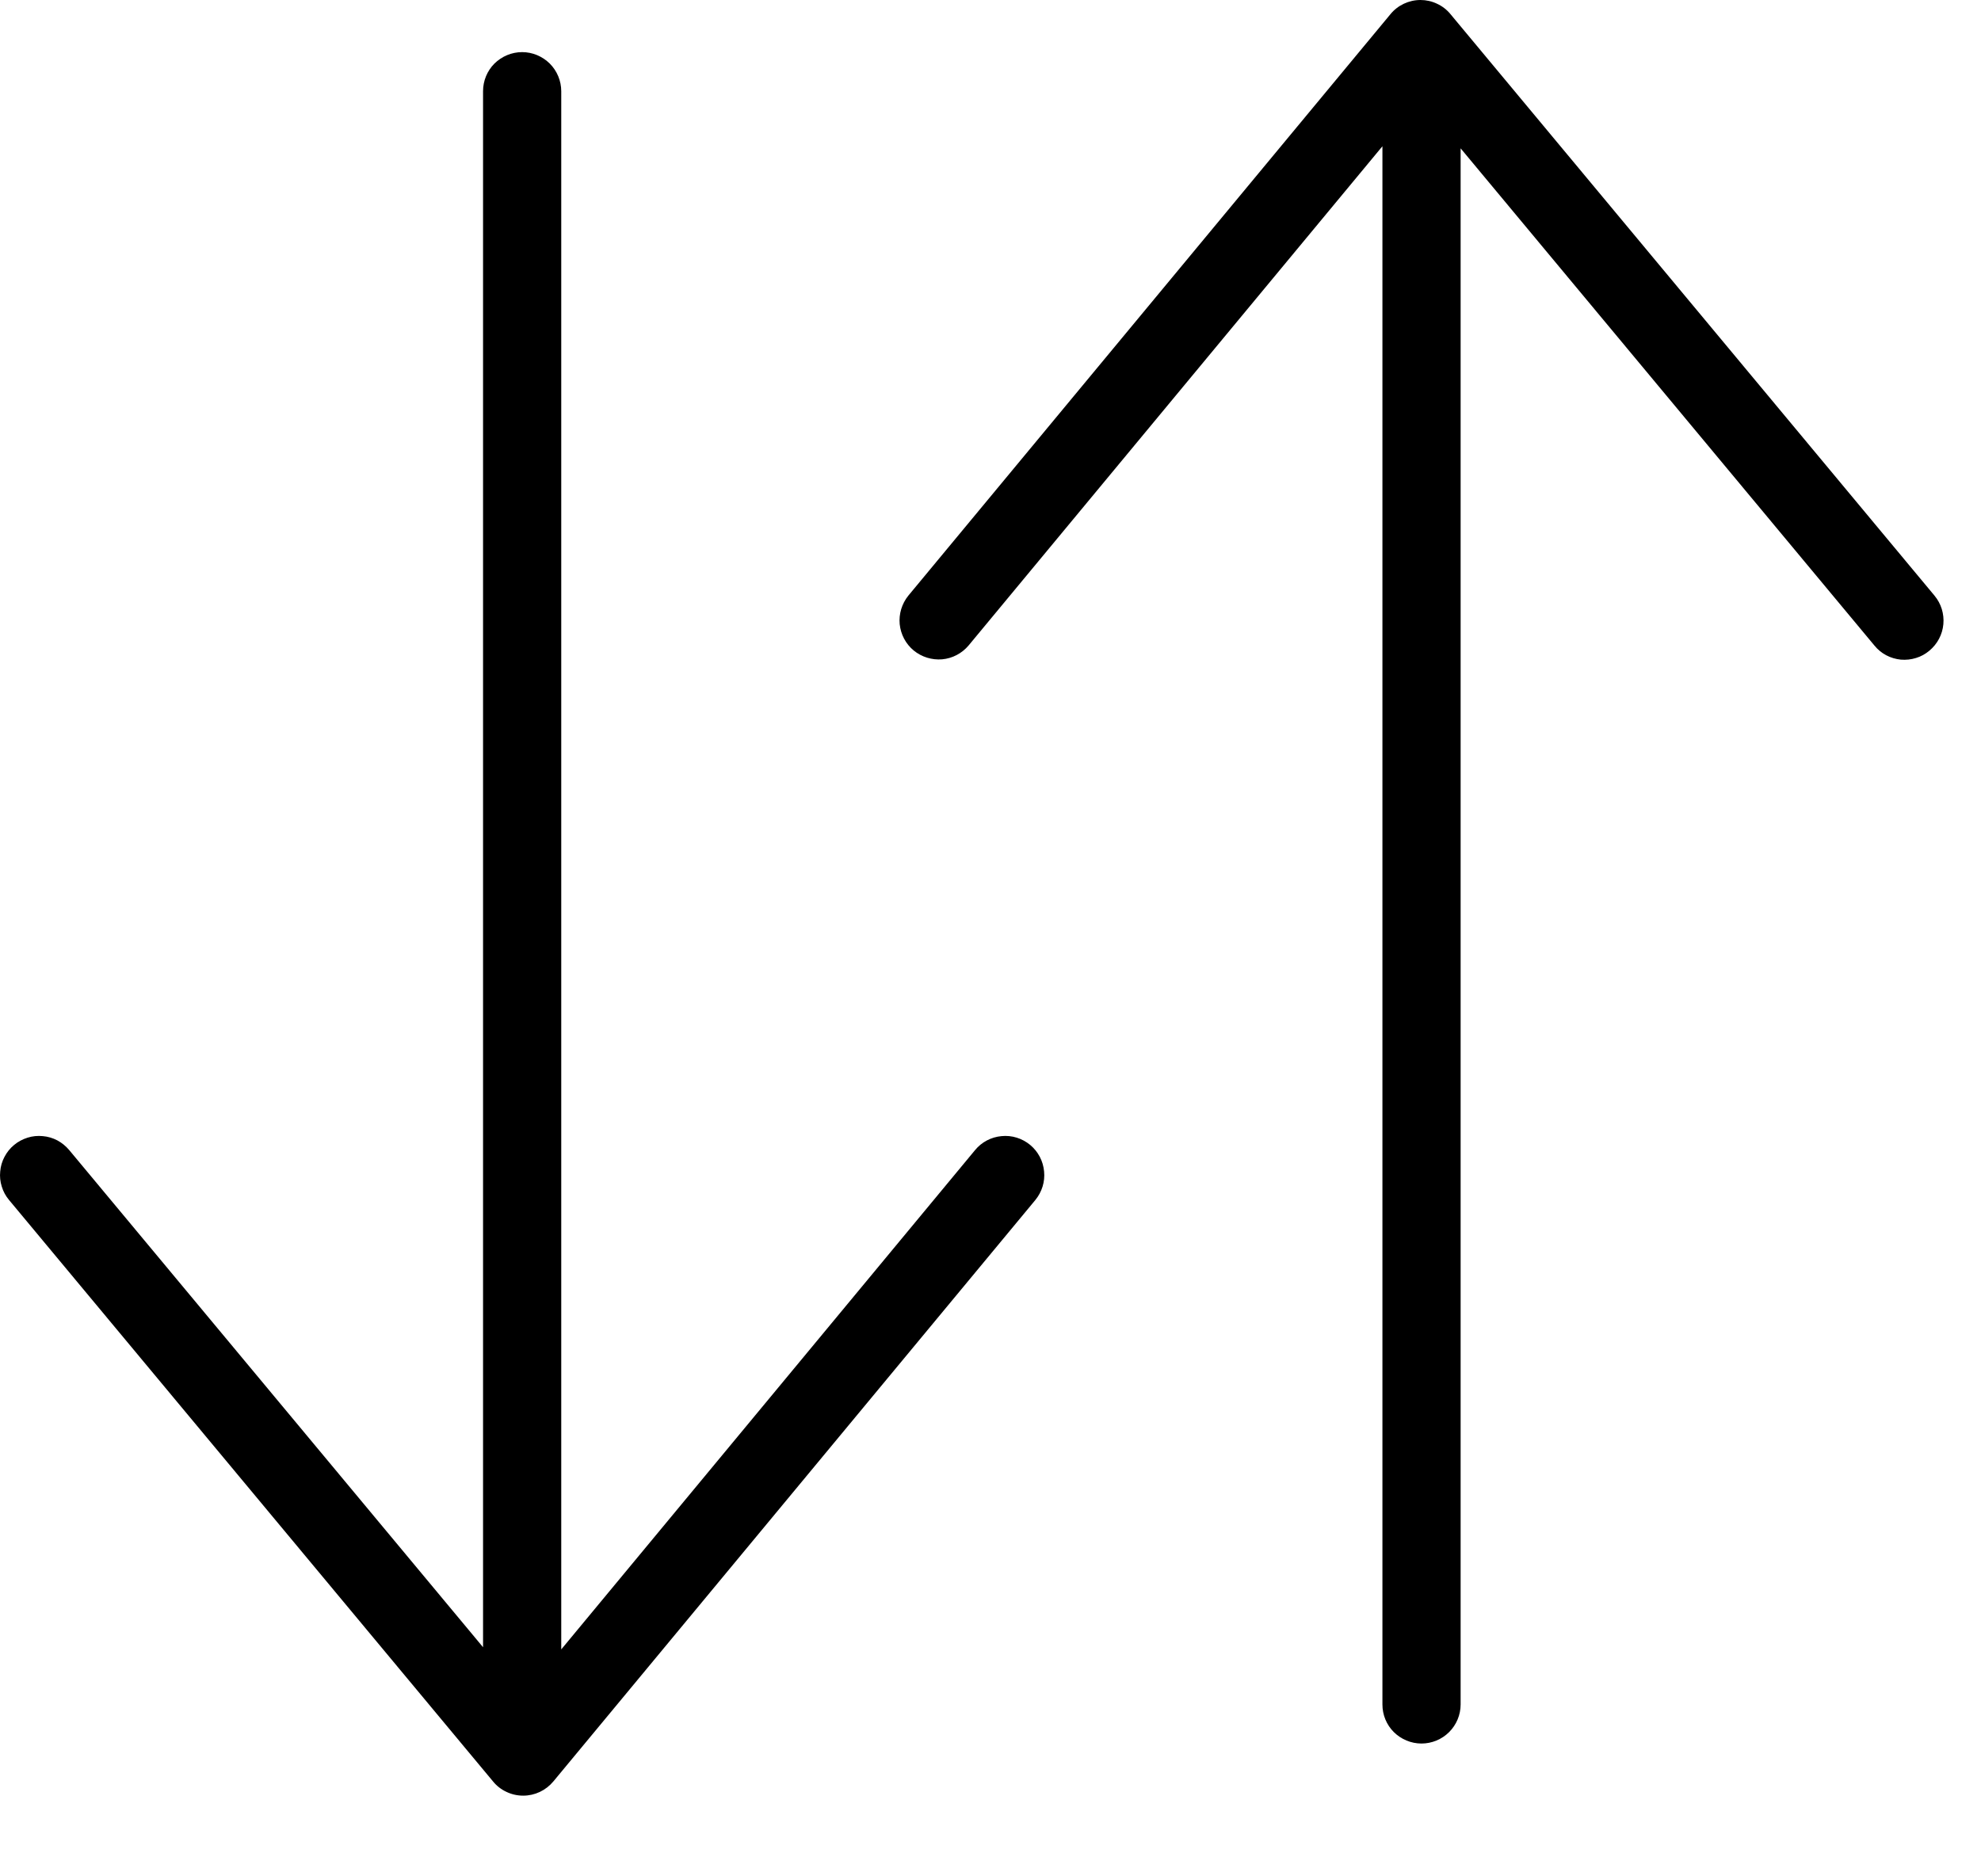 <svg width="19" height="18" viewBox="0 0 19 18" fill="none" xmlns="http://www.w3.org/2000/svg">
<path d="M9.352 11.033L5.383 15.823V0.875C5.383 0.776 5.343 0.68 5.273 0.61C5.202 0.54 5.107 0.5 5.008 0.5C4.908 0.5 4.813 0.54 4.742 0.61C4.672 0.68 4.633 0.776 4.633 0.875V15.802L0.664 11.033C0.632 10.995 0.593 10.963 0.55 10.94C0.506 10.917 0.459 10.903 0.41 10.899C0.361 10.894 0.311 10.899 0.264 10.914C0.217 10.929 0.173 10.952 0.135 10.984C0.097 11.015 0.066 11.054 0.043 11.098C0.02 11.141 0.006 11.189 0.002 11.238C-0.003 11.287 0.002 11.336 0.017 11.383C0.031 11.43 0.055 11.474 0.087 11.512L4.729 17.09C4.764 17.133 4.808 17.167 4.858 17.19C4.908 17.214 4.963 17.226 5.018 17.226H5.018C5.13 17.226 5.235 17.176 5.307 17.09L9.93 11.512C9.993 11.435 10.024 11.337 10.014 11.238C10.005 11.138 9.957 11.047 9.88 10.983C9.803 10.92 9.705 10.889 9.606 10.899C9.507 10.908 9.415 10.956 9.352 11.033ZM18.554 5.714L13.912 0.136C13.877 0.093 13.833 0.059 13.783 0.036C13.733 0.012 13.679 8.16508e-05 13.624 0C13.513 0 13.406 0.05 13.336 0.136L8.712 5.714C8.65 5.791 8.62 5.889 8.629 5.987C8.639 6.086 8.687 6.177 8.763 6.24C8.84 6.303 8.938 6.333 9.036 6.325C9.135 6.316 9.226 6.268 9.29 6.192L13.259 1.403V16.351C13.259 16.451 13.298 16.546 13.368 16.616C13.439 16.686 13.534 16.726 13.634 16.726C13.733 16.726 13.829 16.686 13.899 16.616C13.969 16.546 14.009 16.451 14.009 16.351V1.423L17.978 6.193C18.009 6.231 18.047 6.263 18.091 6.286C18.134 6.309 18.182 6.323 18.231 6.328C18.28 6.332 18.33 6.327 18.377 6.312C18.424 6.298 18.467 6.274 18.505 6.242C18.582 6.178 18.63 6.087 18.639 5.988C18.648 5.889 18.618 5.791 18.554 5.714Z" fill="black"/>
</svg>

